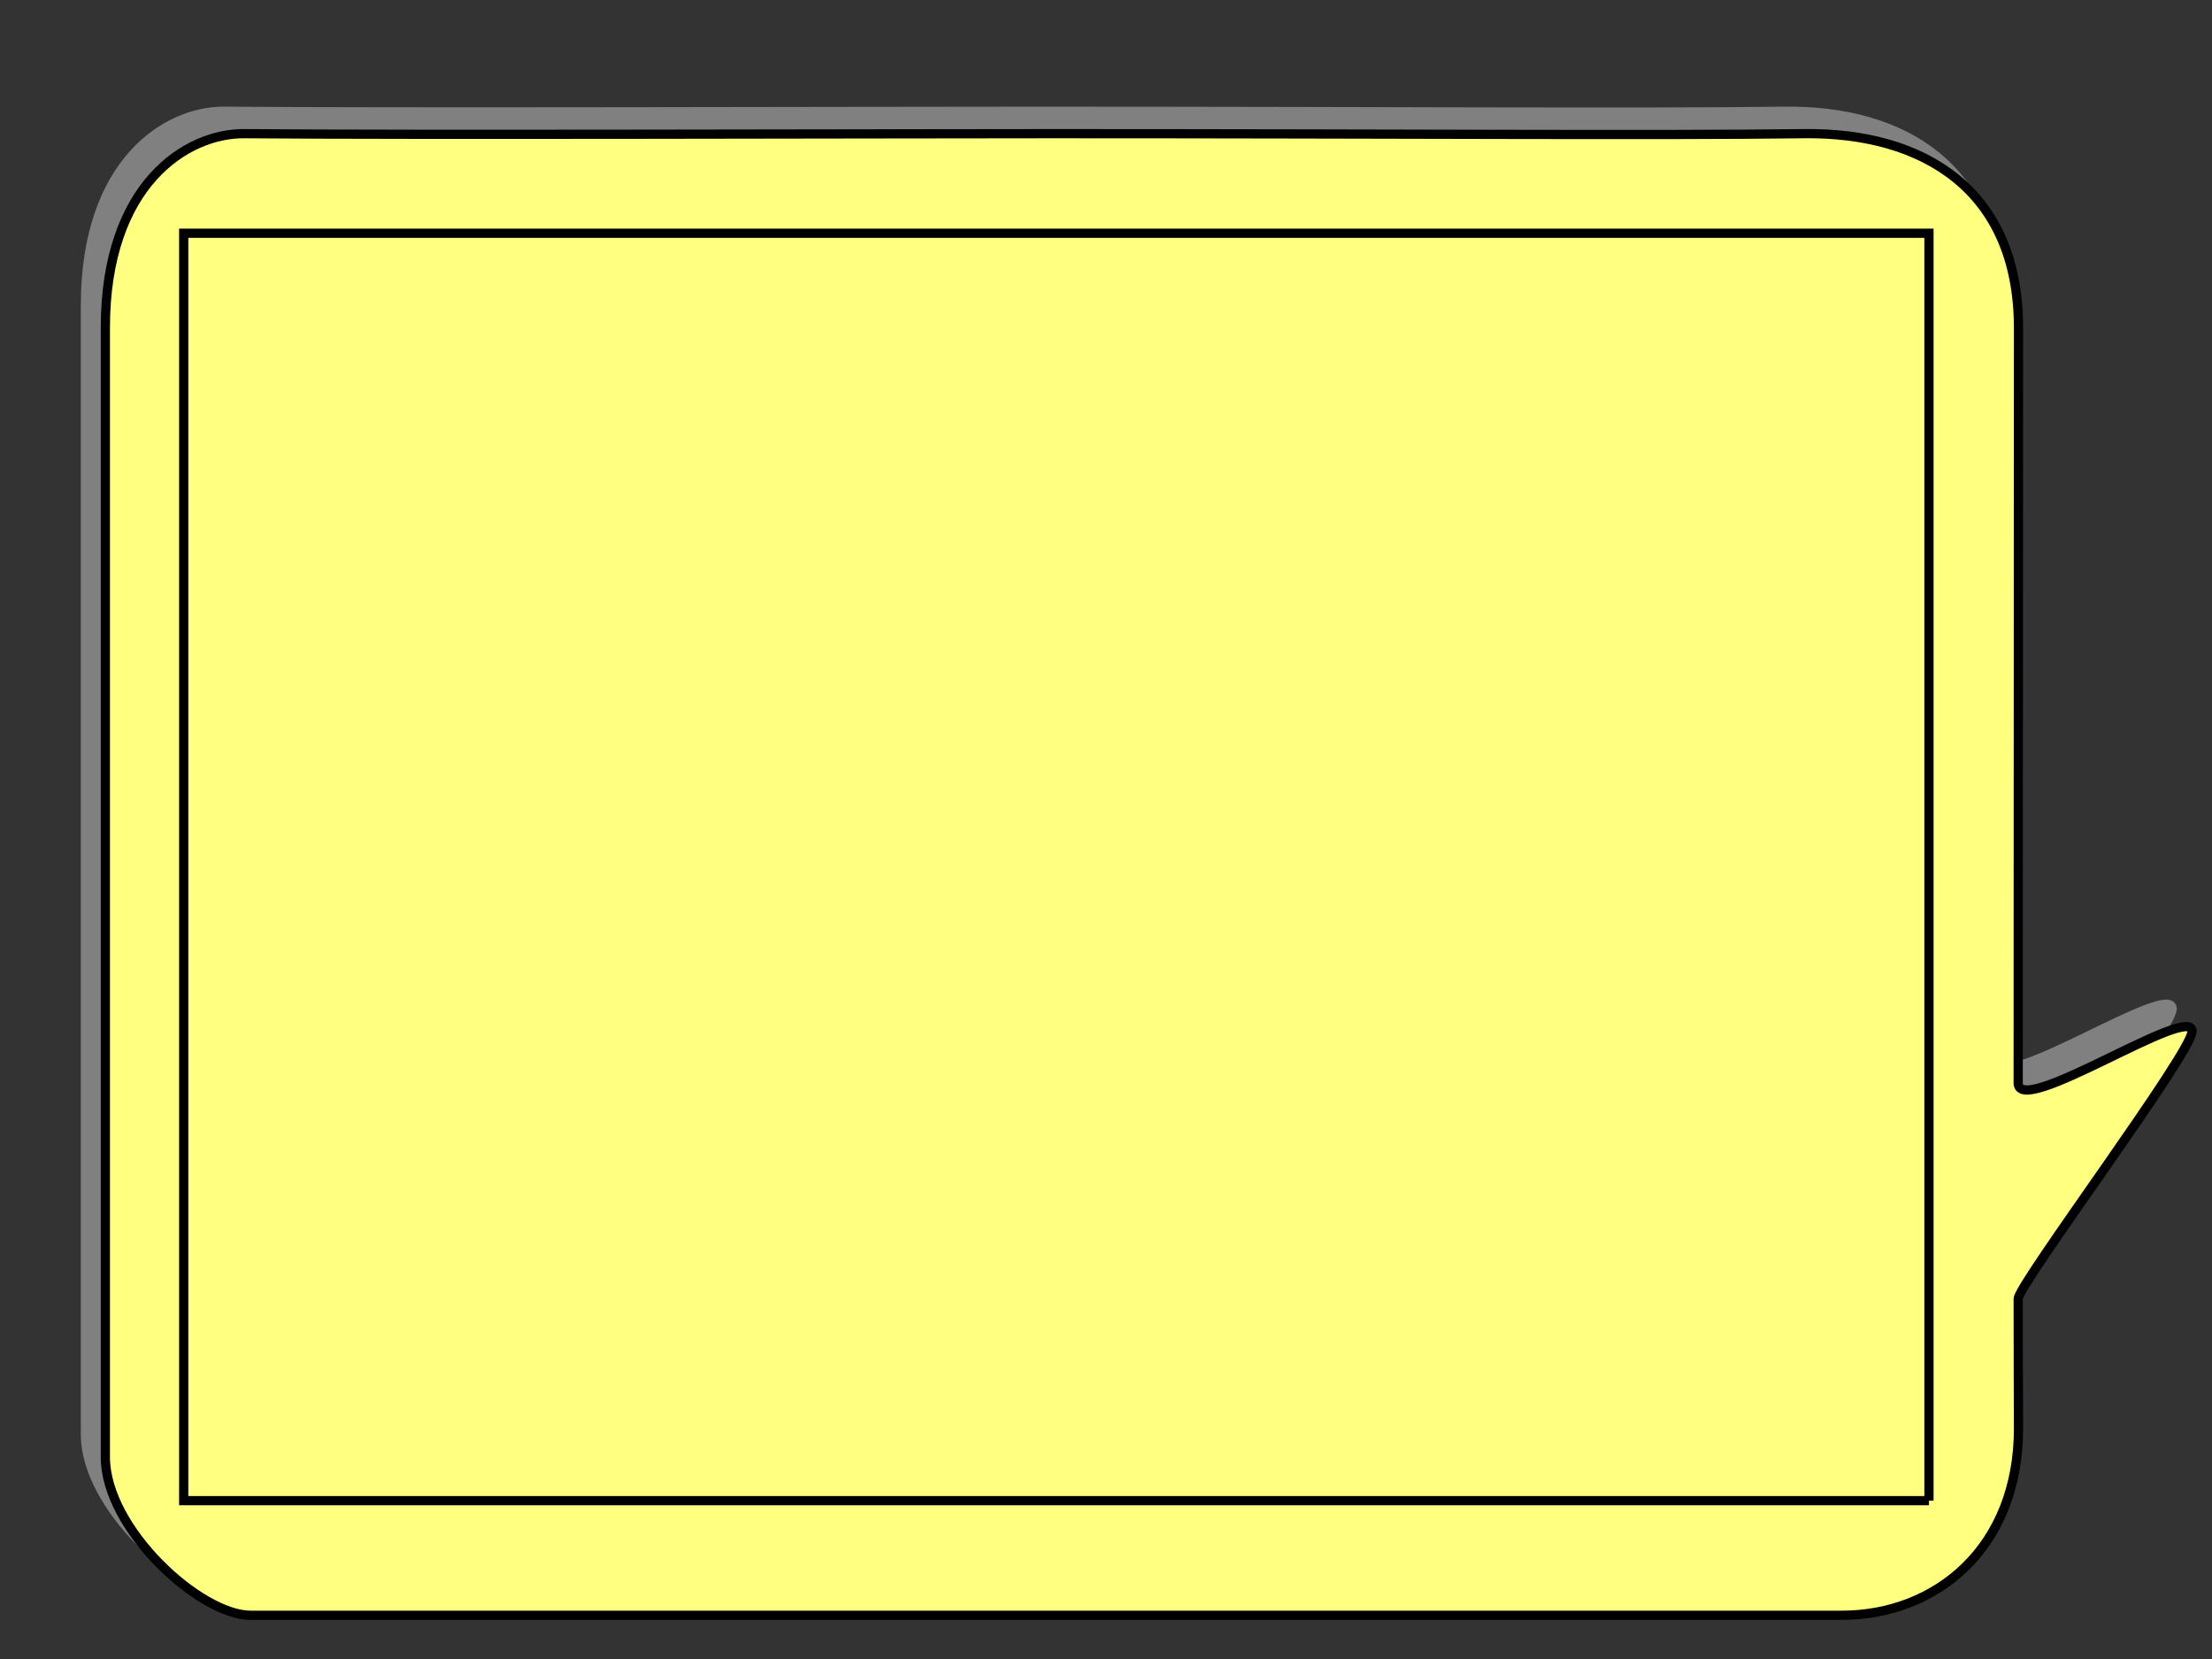 <?xml version="1.0" encoding="UTF-8"?>
<!DOCTYPE svg PUBLIC "-//W3C//DTD SVG 20010904//EN"
 "http://www.w3.org/TR/2001/REC-SVG-20010904/DTD/svg10.dtd">
<svg width="240px" height="180px">
<rect width="100%" height="100%" fill="#333333" stroke="none"/>
<path d="M112.029 172.824 C138.487,172.824 173.618,172.824 197.661,172.824 C207.937,172.824 216.853,165.496 216.842,152.535 C216.837,146.7 216.810,146.291 216.810,138.487 C216.810,136.926 235.676,111.800 235.676,109.458 C235.676,106.338 216.810,118.978 216.810,115.078 C216.810,102.355 216.842,48.793 216.842,33.140 C216.843,18.206 206.566,11.896 193.551,12.070 C177.941,12.281 149.571,12.070 112.029,12.070 C93.390,12.070 41.85,12.231 24.341,12.070 C18.117,12.014 9.269,17.533 9.269,33.140 C9.269,53.538 9.269,67.866 9.269,92.446 C9.269,111.175 9.269,130.791 9.269,155.656 C9.269,163.460 19.545,172.824 25.026,172.824 C40.522,172.824 78.773,172.824 112.029,172.824 Z"
 style="stroke:rgb(128,128,128);fill:rgb(128,128,128);" />
<path d="M114.191 175.256 C140.649,175.256 175.781,175.256 199.823,175.256 C210.099,175.256 219.016,167.930 219.005,154.966 C219,149.133 218.971,148.724 218.971,140.921 C218.971,139.359 237.837,114.233 237.837,111.891 C237.837,108.770 218.971,121.412 218.971,117.509 C218.971,104.789 219.005,51.225 219.005,35.572 C219.006,20.640 208.729,14.328 195.712,14.503 C180.104,14.712 151.733,14.503 114.191,14.503 C95.553,14.503 44.011,14.663 26.503,14.503 C20.281,14.445 11.430,19.966 11.430,35.572 C11.430,55.969 11.430,70.298 11.430,94.880 C11.430,113.608 11.430,133.222 11.430,158.087 C11.430,165.891 21.706,175.256 27.187,175.256 C42.684,175.256 80.935,175.256 114.191,175.256 Z"
 style="stroke:rgb(0,0,0);fill:rgb(255,255,128);" />
<polyline points="209.29 162.820, 19.932 162.820, 19.932 25.306, 209.29 25.306, 209.29 162.820"
 style="stroke:rgb(0,0,0);fill:none;" />
<g id="appdata_1_0_0_0_0" />
</svg>
